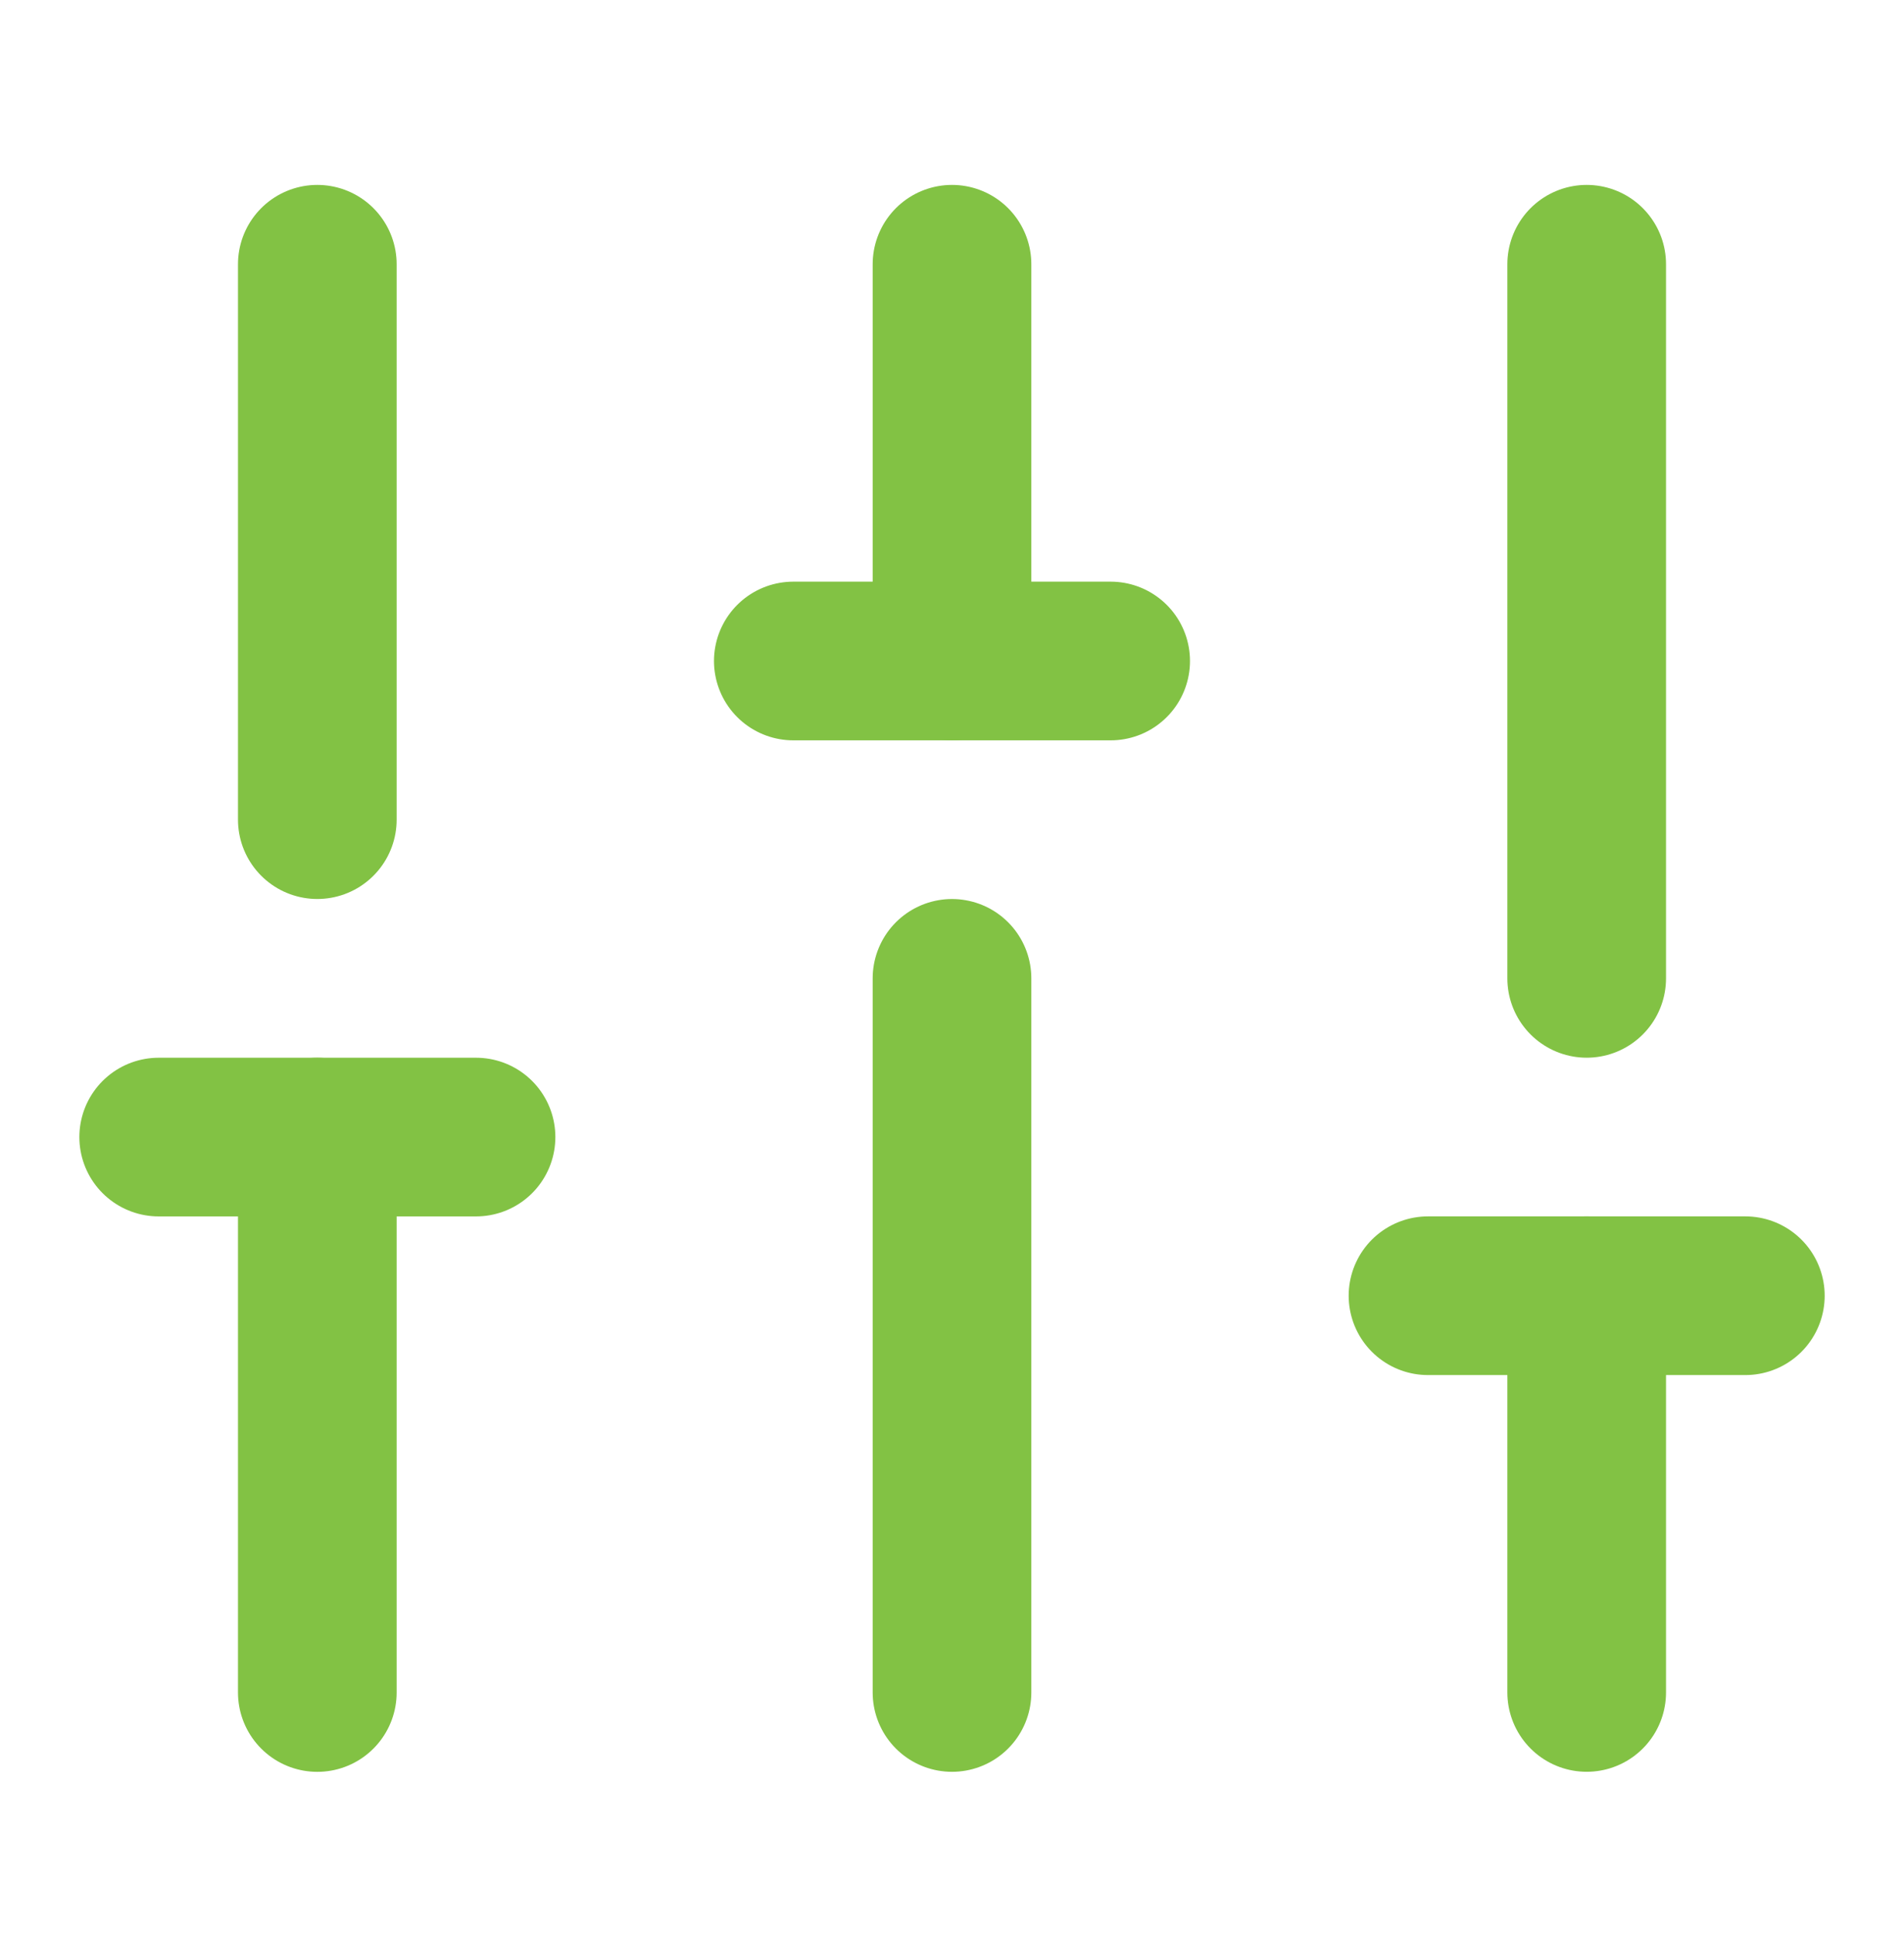 <svg width="64" height="65" viewBox="0 0 64 65" fill="none" xmlns="http://www.w3.org/2000/svg">
<path d="M10.666 56.882V38.215" stroke="#82C244" stroke-width="5.333" stroke-linecap="round" stroke-linejoin="round"/>
<path d="M10.666 27.547V8.881" stroke="#82C244" stroke-width="5.333" stroke-linecap="round" stroke-linejoin="round"/>
<path d="M32 56.881V32.881" stroke="#82C244" stroke-width="5.333" stroke-linecap="round" stroke-linejoin="round"/>
<path d="M32 22.214V8.881" stroke="#82C244" stroke-width="5.333" stroke-linecap="round" stroke-linejoin="round"/>
<path d="M53.334 56.88V43.547" stroke="#82C244" stroke-width="5.333" stroke-linecap="round" stroke-linejoin="round"/>
<path d="M53.334 32.881V8.881" stroke="#82C244" stroke-width="5.333" stroke-linecap="round" stroke-linejoin="round"/>
<path d="M5.334 38.215H16.001" stroke="#82C244" stroke-width="5.333" stroke-linecap="round" stroke-linejoin="round"/>
<path d="M26.666 22.215H37.333" stroke="#82C244" stroke-width="5.333" stroke-linecap="round" stroke-linejoin="round"/>
<path d="M48 43.547H58.667" stroke="#82C244" stroke-width="5.333" stroke-linecap="round" stroke-linejoin="round"/>
</svg>
